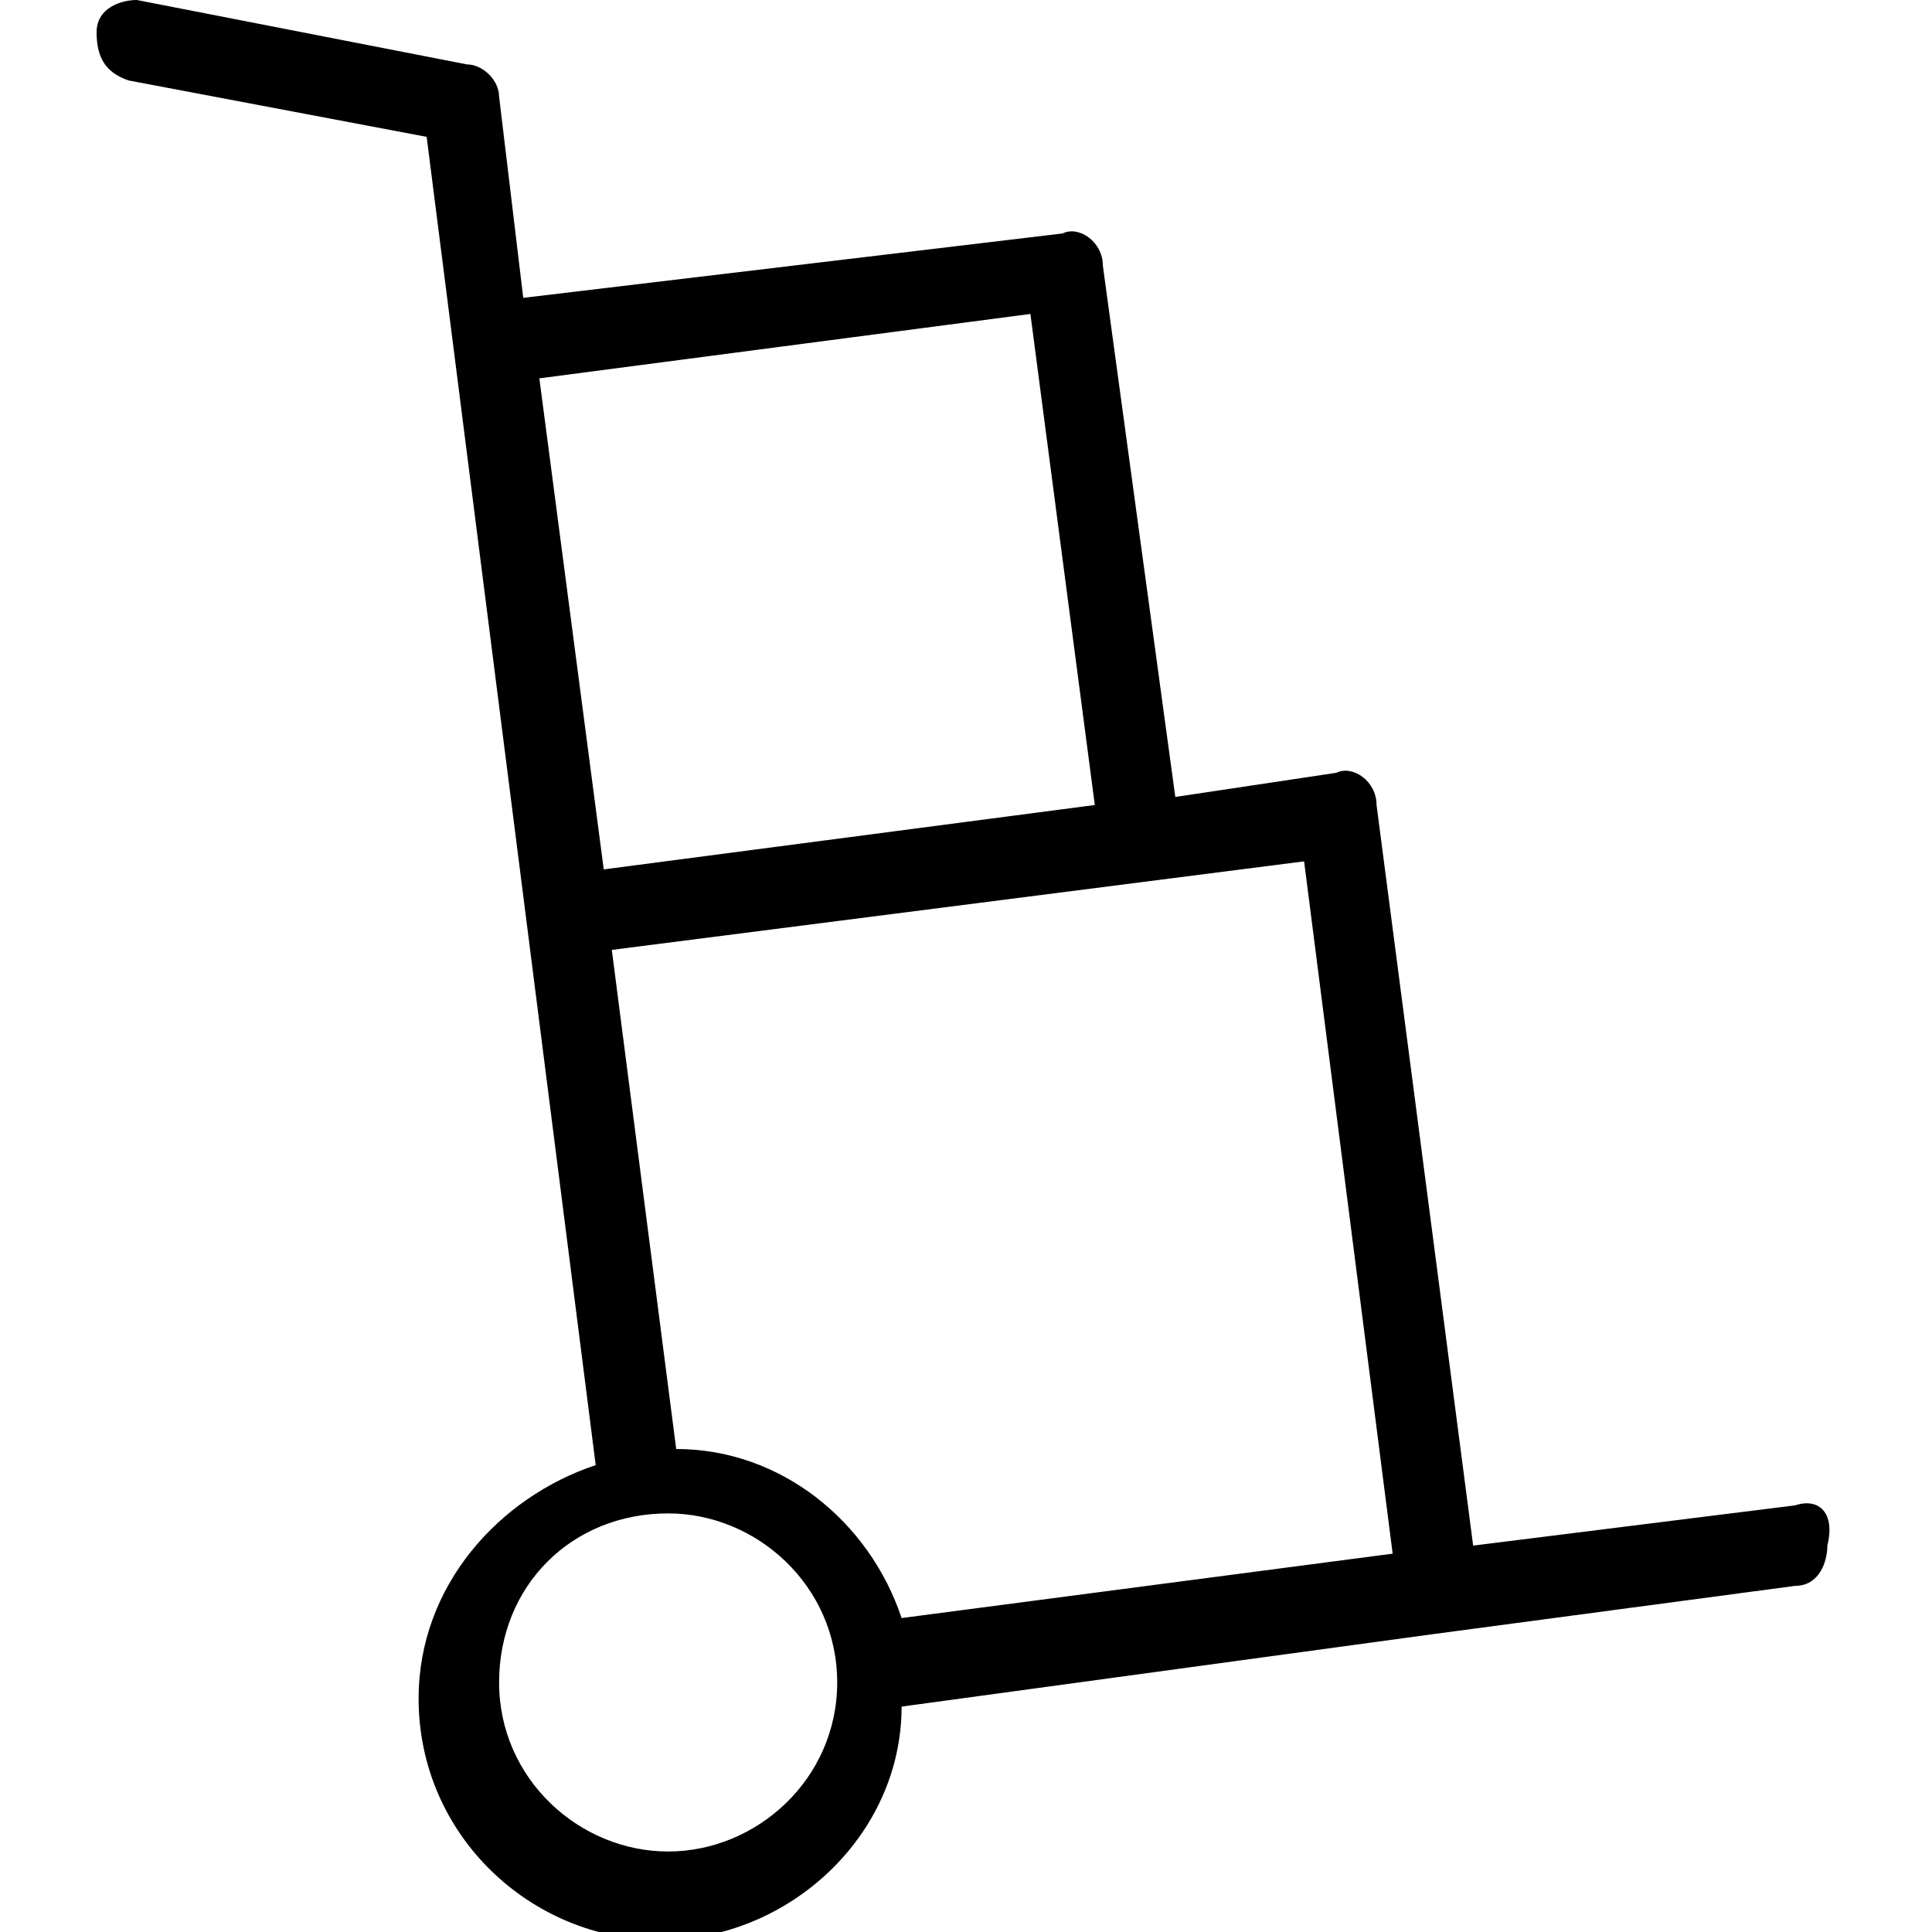 <!-- Generator: Adobe Illustrator 26.1.0, SVG Export Plug-In . SVG Version: 6.00 Build 0)  -->
<svg version="1.1" xmlns="http://www.w3.org/2000/svg" xmlns:xlink="http://www.w3.org/1999/xlink" x="0px" y="0px"
	 viewBox="0 0 24 24" style="enable-background:new 0 0 24 24;" xml:space="preserve">
<g id="Laag_1">
</g>
<g id="Laag_2">
	<path d="M22.3,18.7l-4,0.5l-1.2-9.2c0-0.3-0.3-0.5-0.5-0.4l-2,0.3l-0.9-6.6c0-0.3-0.3-0.5-0.5-0.4L6.5,3.7L6.2,1.2
		c0-0.2-0.2-0.4-0.4-0.4L1.7,0C1.5,0,1.2,0.1,1.2,0.4c0,0.3,0.1,0.5,0.4,0.6l3.7,0.7l2.1,16.5c-1.2,0.4-2.2,1.5-2.2,2.9
		c0,1.7,1.4,3,3,3c1.6,0,3-1.3,3-2.9l6.6-0.9c0,0,0,0,0,0c0,0,0,0,0,0l4.5-0.6c0.3,0,0.4-0.3,0.4-0.5C22.8,18.8,22.6,18.6,22.3,18.7
		z M17.3,19.3l-6.1,0.8C10.8,18.9,9.7,18,8.4,18l-0.8-6.2l8.6-1.1L17.3,19.3z M12.8,3.9l0.8,6.1l-6.1,0.8L6.7,4.7L12.8,3.9z M8.3,23
		c-1.1,0-2.1-0.9-2.1-2.1s0.9-2.1,2.1-2.1c1.1,0,2.1,0.9,2.1,2.1S9.4,23,8.3,23z"/>
</g>
</svg>
